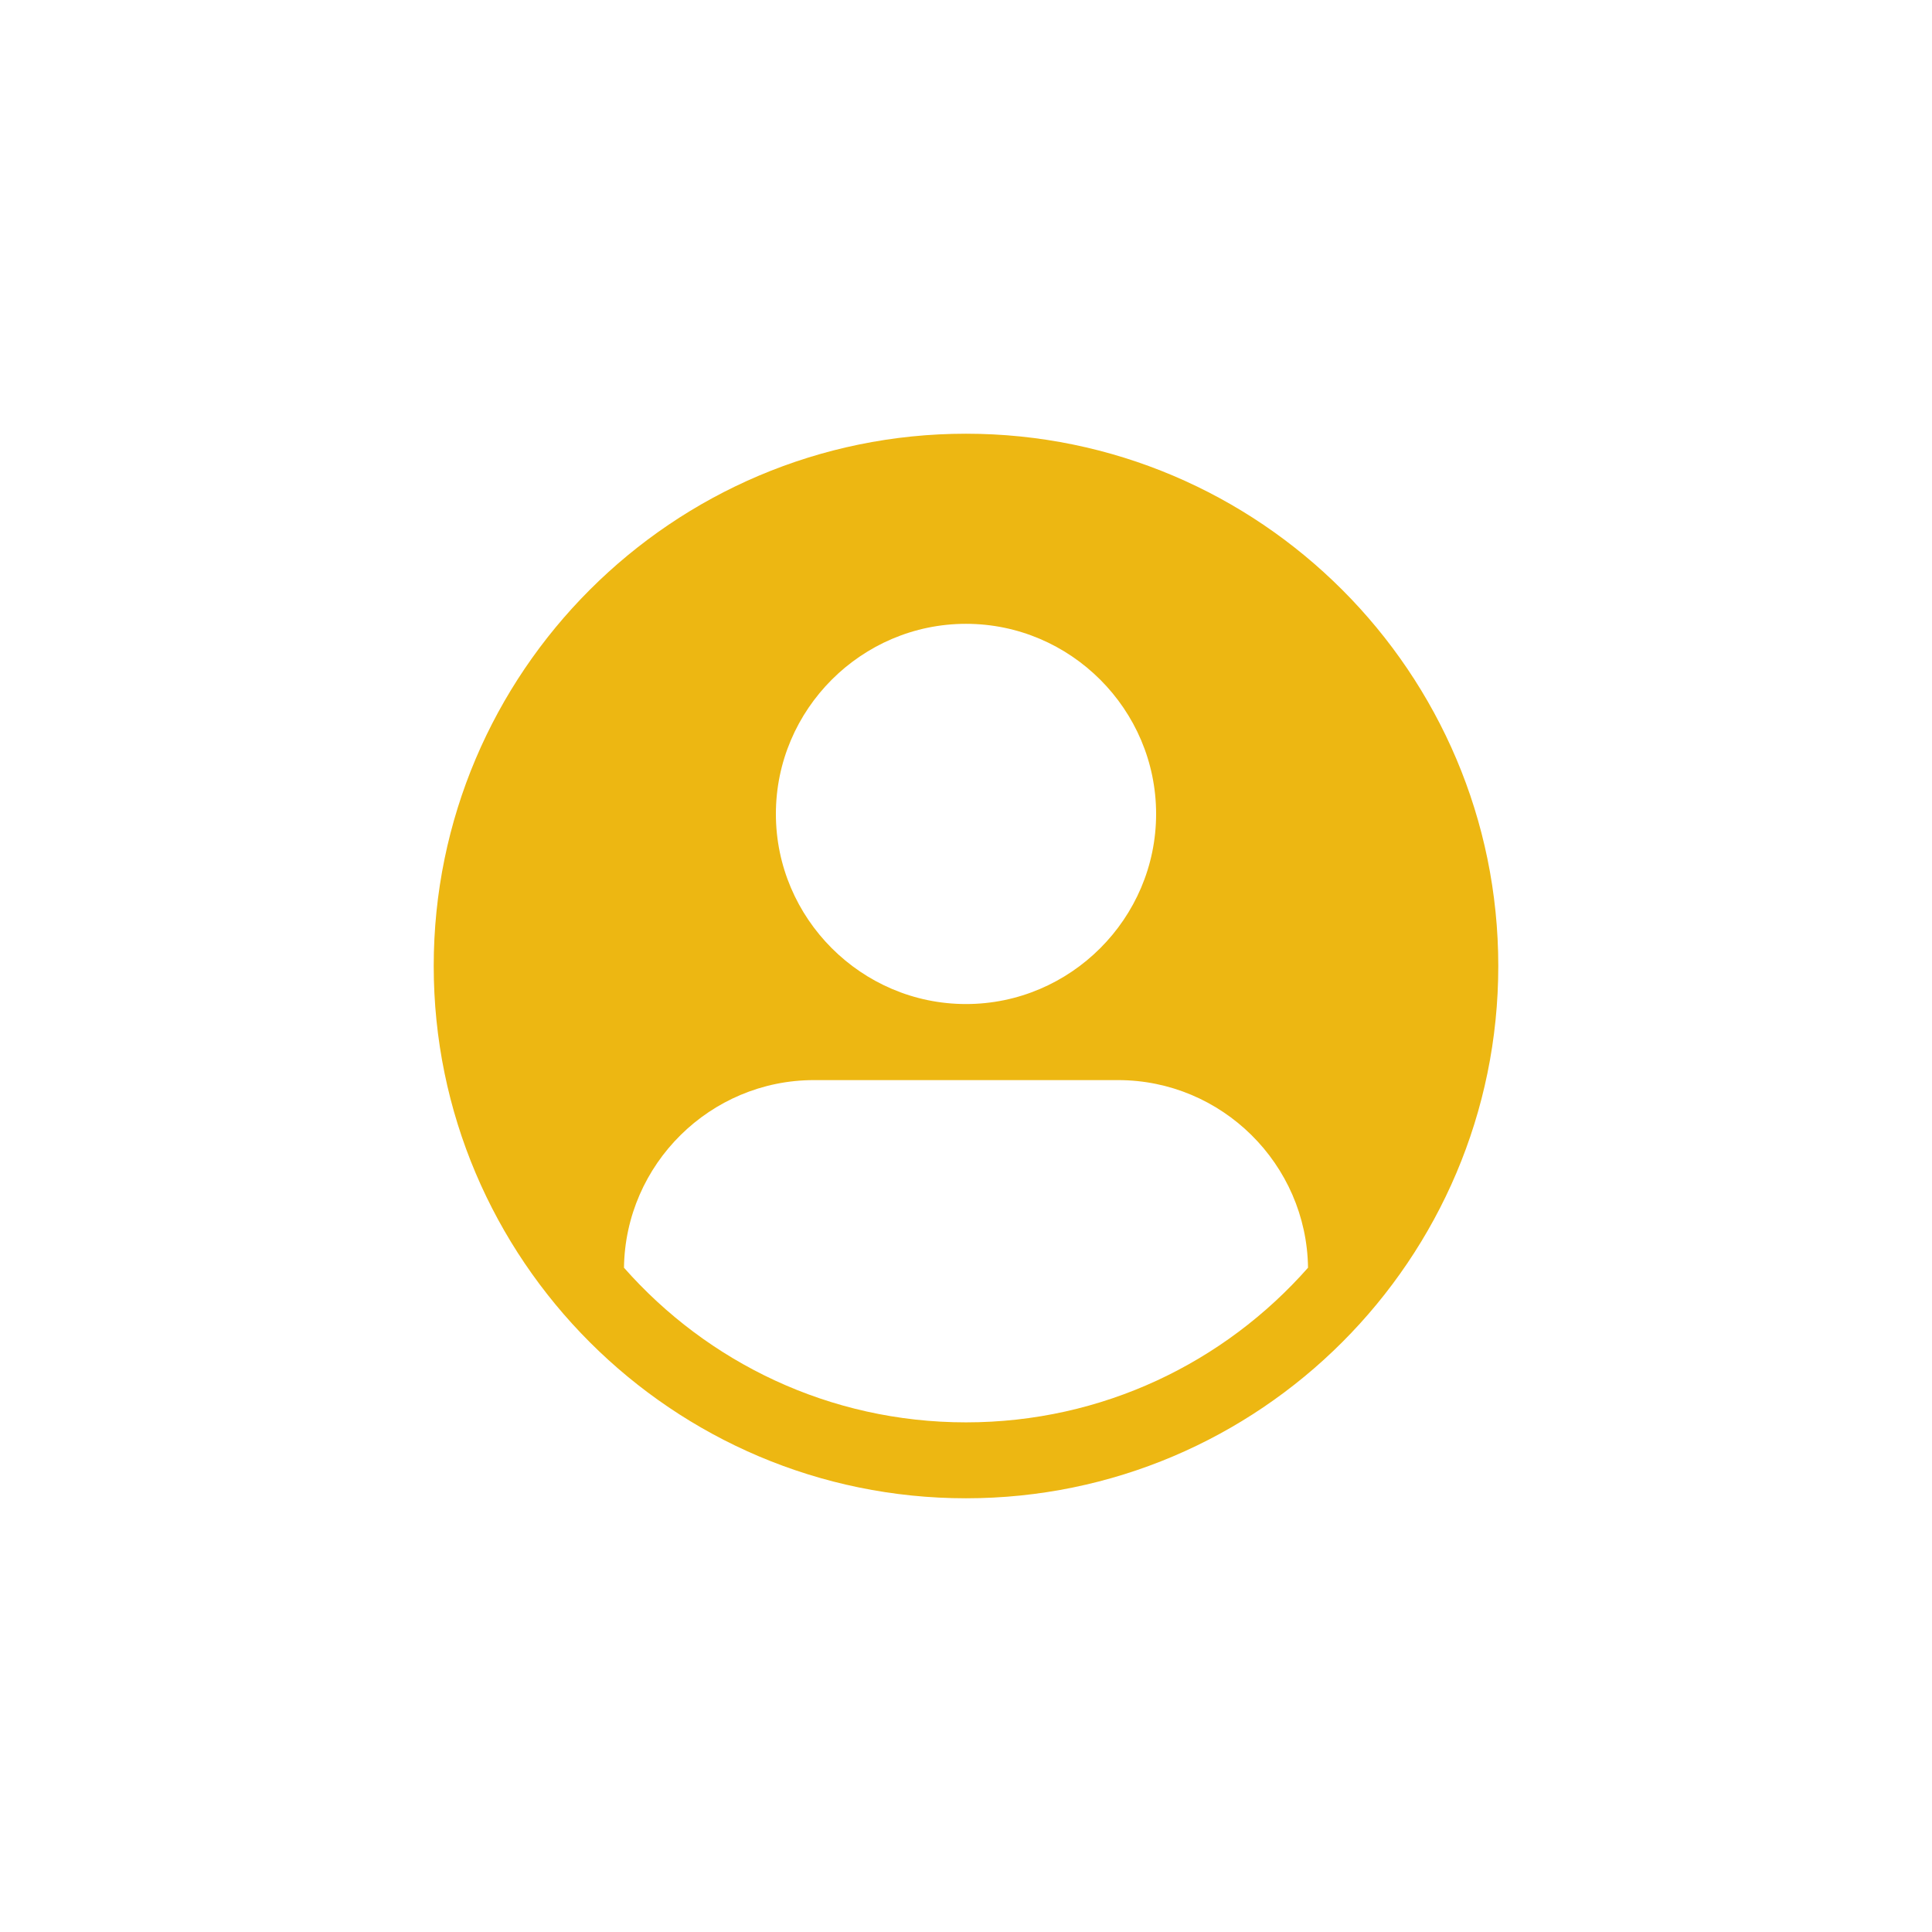 <?xml version="1.0" encoding="UTF-8"?>
<svg width="100pt" height="100pt" version="1.1" viewBox="0 0 100 100" xmlns="http://www.w3.org/2000/svg">
 <path d="m50 22.449c-15.191 0-27.551 12.359-27.551 27.551s12.359 27.551 27.551 27.551 27.551-12.359 27.551-27.551-12.359-27.551-27.551-27.551zm0 9.84c5.41 0 9.84 4.43 9.84 9.84s-4.43 9.84-9.84 9.84-9.84-4.43-9.84-9.84 4.43-9.84 9.84-9.84zm-7.871 23.617h15.742c5.375 0 9.762 4.352 9.832 9.711-4.324 4.902-10.637 8.004-17.703 8.004s-13.379-3.102-17.703-8.004c0.07-5.356 4.461-9.711 9.832-9.711z" fill="#edb712"/>
</svg>
